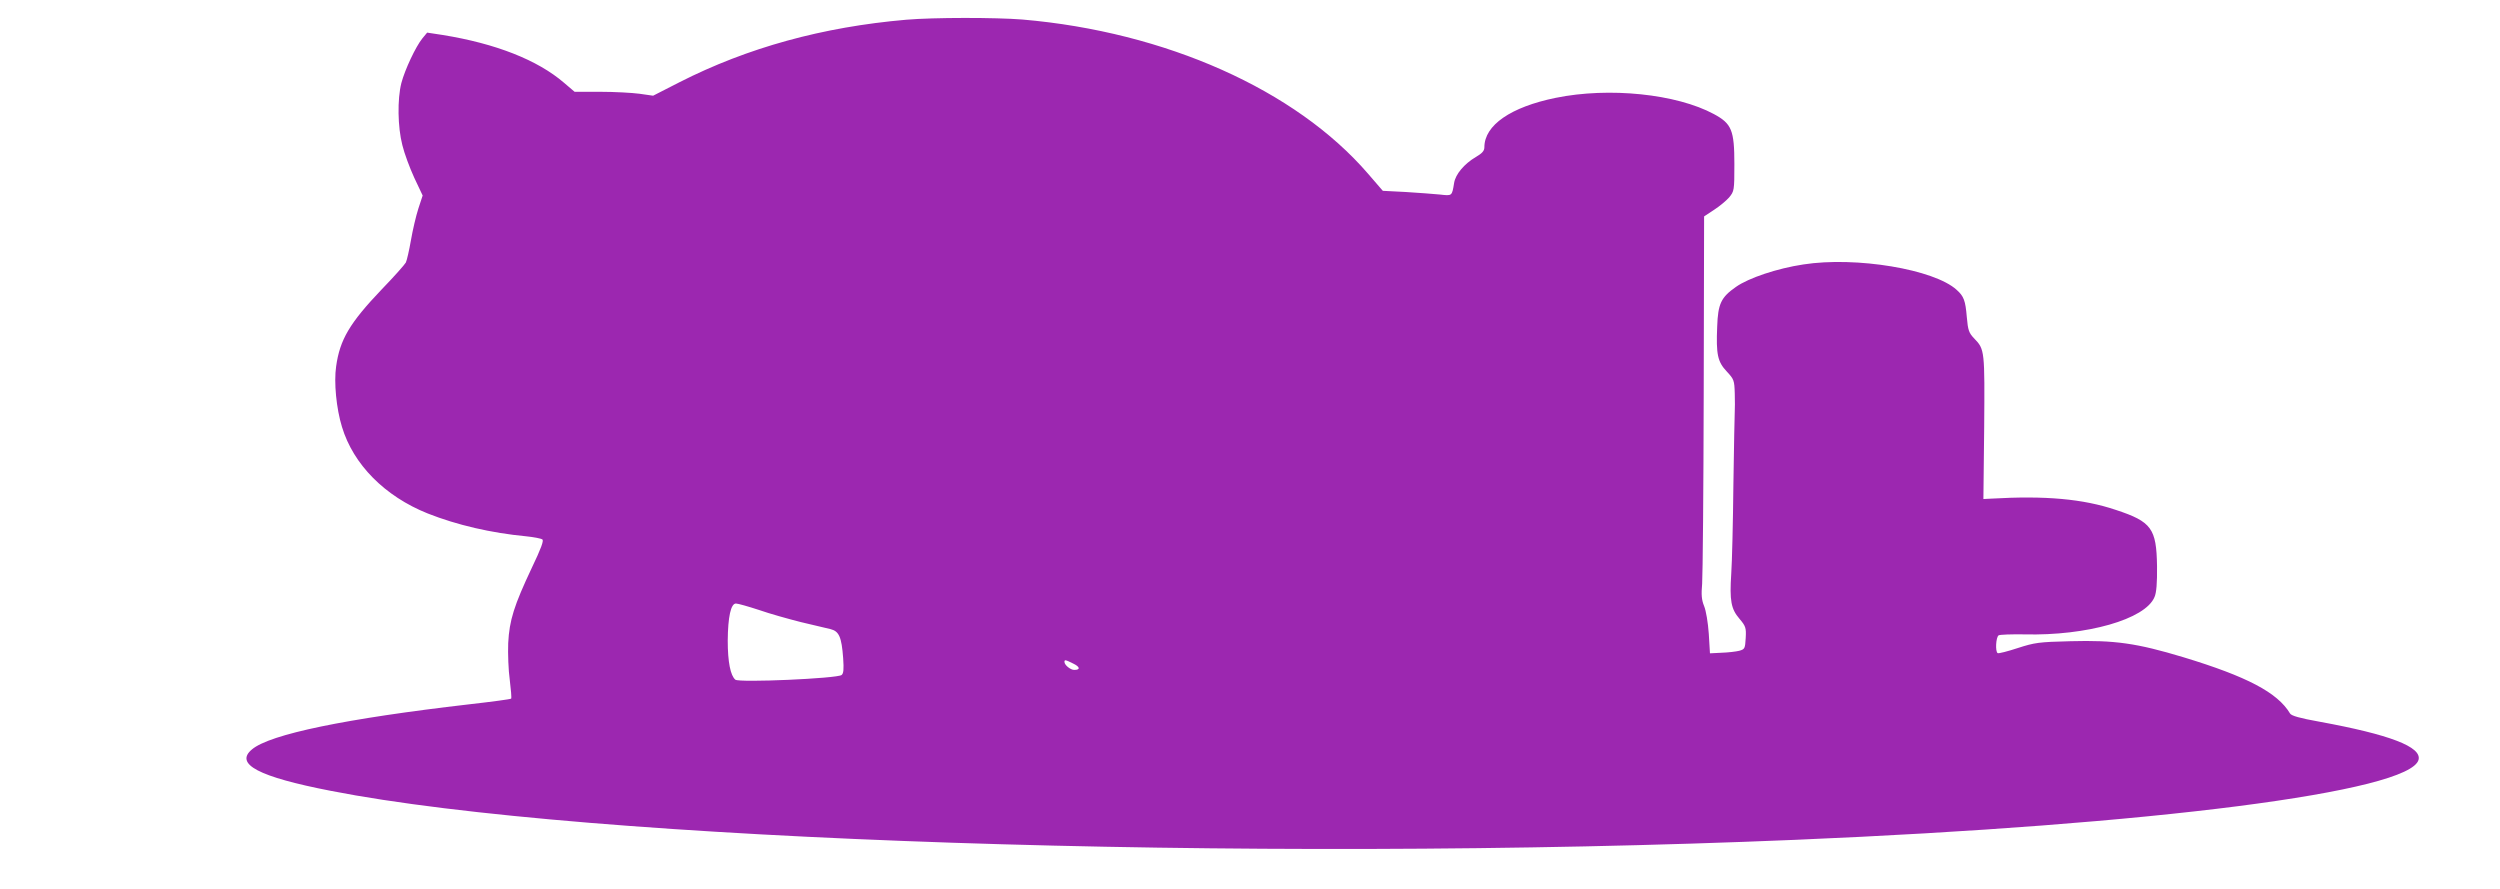 <?xml version="1.0" standalone="no"?>
<!DOCTYPE svg PUBLIC "-//W3C//DTD SVG 20010904//EN"
 "http://www.w3.org/TR/2001/REC-SVG-20010904/DTD/svg10.dtd">
<svg version="1.0" xmlns="http://www.w3.org/2000/svg"
 width="1280pt" height="455pt" viewBox="0 0 1280 455"
 preserveAspectRatio="xMidYMid meet">
<g transform="translate(0,455) scale(0.1,-0.1)"
fill="#9c27b0" stroke="none">
<path d="M4640 4449 c-428 -37 -813 -143 -1161 -320 l-135 -69 -70 10 c-38 5
-128 10 -201 10 l-131 0 -54 46 c-136 117 -350 201 -622 245 l-79 12 -24 -29
c-35 -43 -90 -161 -108 -229 -21 -83 -19 -225 5 -318 10 -42 38 -117 61 -167
l43 -91 -22 -67 c-12 -37 -29 -110 -38 -162 -9 -52 -21 -104 -26 -114 -6 -11
-61 -73 -123 -137 -165 -173 -215 -258 -234 -395 -12 -81 1 -216 30 -310 58
-192 219 -355 439 -443 149 -59 325 -100 505 -117 39 -4 75 -11 82 -16 8 -6
-7 -47 -54 -145 -91 -193 -115 -268 -121 -386 -2 -54 1 -139 8 -188 6 -50 10
-93 7 -96 -3 -3 -99 -16 -214 -29 -631 -73 -1021 -153 -1113 -231 -90 -75 33
-140 403 -212 1303 -256 4683 -369 7497 -251 1834 77 3150 246 3193 410 17 66
-147 129 -508 195 -100 18 -143 30 -150 42 -64 107 -220 189 -546 288 -239 72
-351 88 -578 82 -163 -4 -183 -7 -270 -35 -52 -17 -98 -29 -103 -26 -13 8 -9
82 5 91 6 4 66 6 132 5 319 -8 619 77 666 191 10 22 14 72 13 159 -3 192 -28
227 -210 287 -169 57 -362 74 -639 58 l-40 -2 4 365 c3 396 3 401 -51 457 -27
28 -32 41 -38 110 -7 84 -15 106 -52 139 -115 105 -515 172 -785 130 -133 -20
-280 -69 -345 -115 -76 -53 -92 -86 -96 -203 -6 -143 2 -180 49 -230 37 -40
39 -45 41 -113 1 -38 1 -79 0 -90 -1 -11 -4 -180 -7 -375 -2 -195 -7 -401 -11
-457 -9 -139 -1 -181 42 -231 32 -38 35 -46 32 -99 -3 -54 -5 -57 -33 -65 -16
-4 -57 -9 -90 -10 l-60 -3 -6 100 c-4 57 -14 118 -24 142 -13 32 -15 58 -10
115 3 40 7 480 8 977 l2 903 50 33 c28 18 63 47 78 64 26 32 27 35 27 170 0
175 -14 208 -105 257 -191 103 -536 139 -810 83 -230 -47 -365 -140 -365 -253
0 -18 -11 -31 -44 -50 -59 -35 -104 -88 -111 -133 -11 -68 -10 -66 -73 -59
-31 3 -110 9 -175 13 l-117 6 -76 88 c-370 429 -1036 726 -1769 789 -138 11
-455 11 -595 -1z m-754 -3022 c54 -19 151 -46 214 -62 63 -15 131 -31 152 -36
44 -11 57 -40 65 -149 4 -57 2 -78 -8 -86 -22 -18 -525 -40 -544 -24 -25 21
-39 91 -39 200 1 122 16 190 42 190 10 0 63 -15 118 -33z m1608 -274 c36 -17
39 -33 6 -33 -19 0 -50 25 -50 41 0 12 4 12 44 -8z"/>
</g>
</svg>

